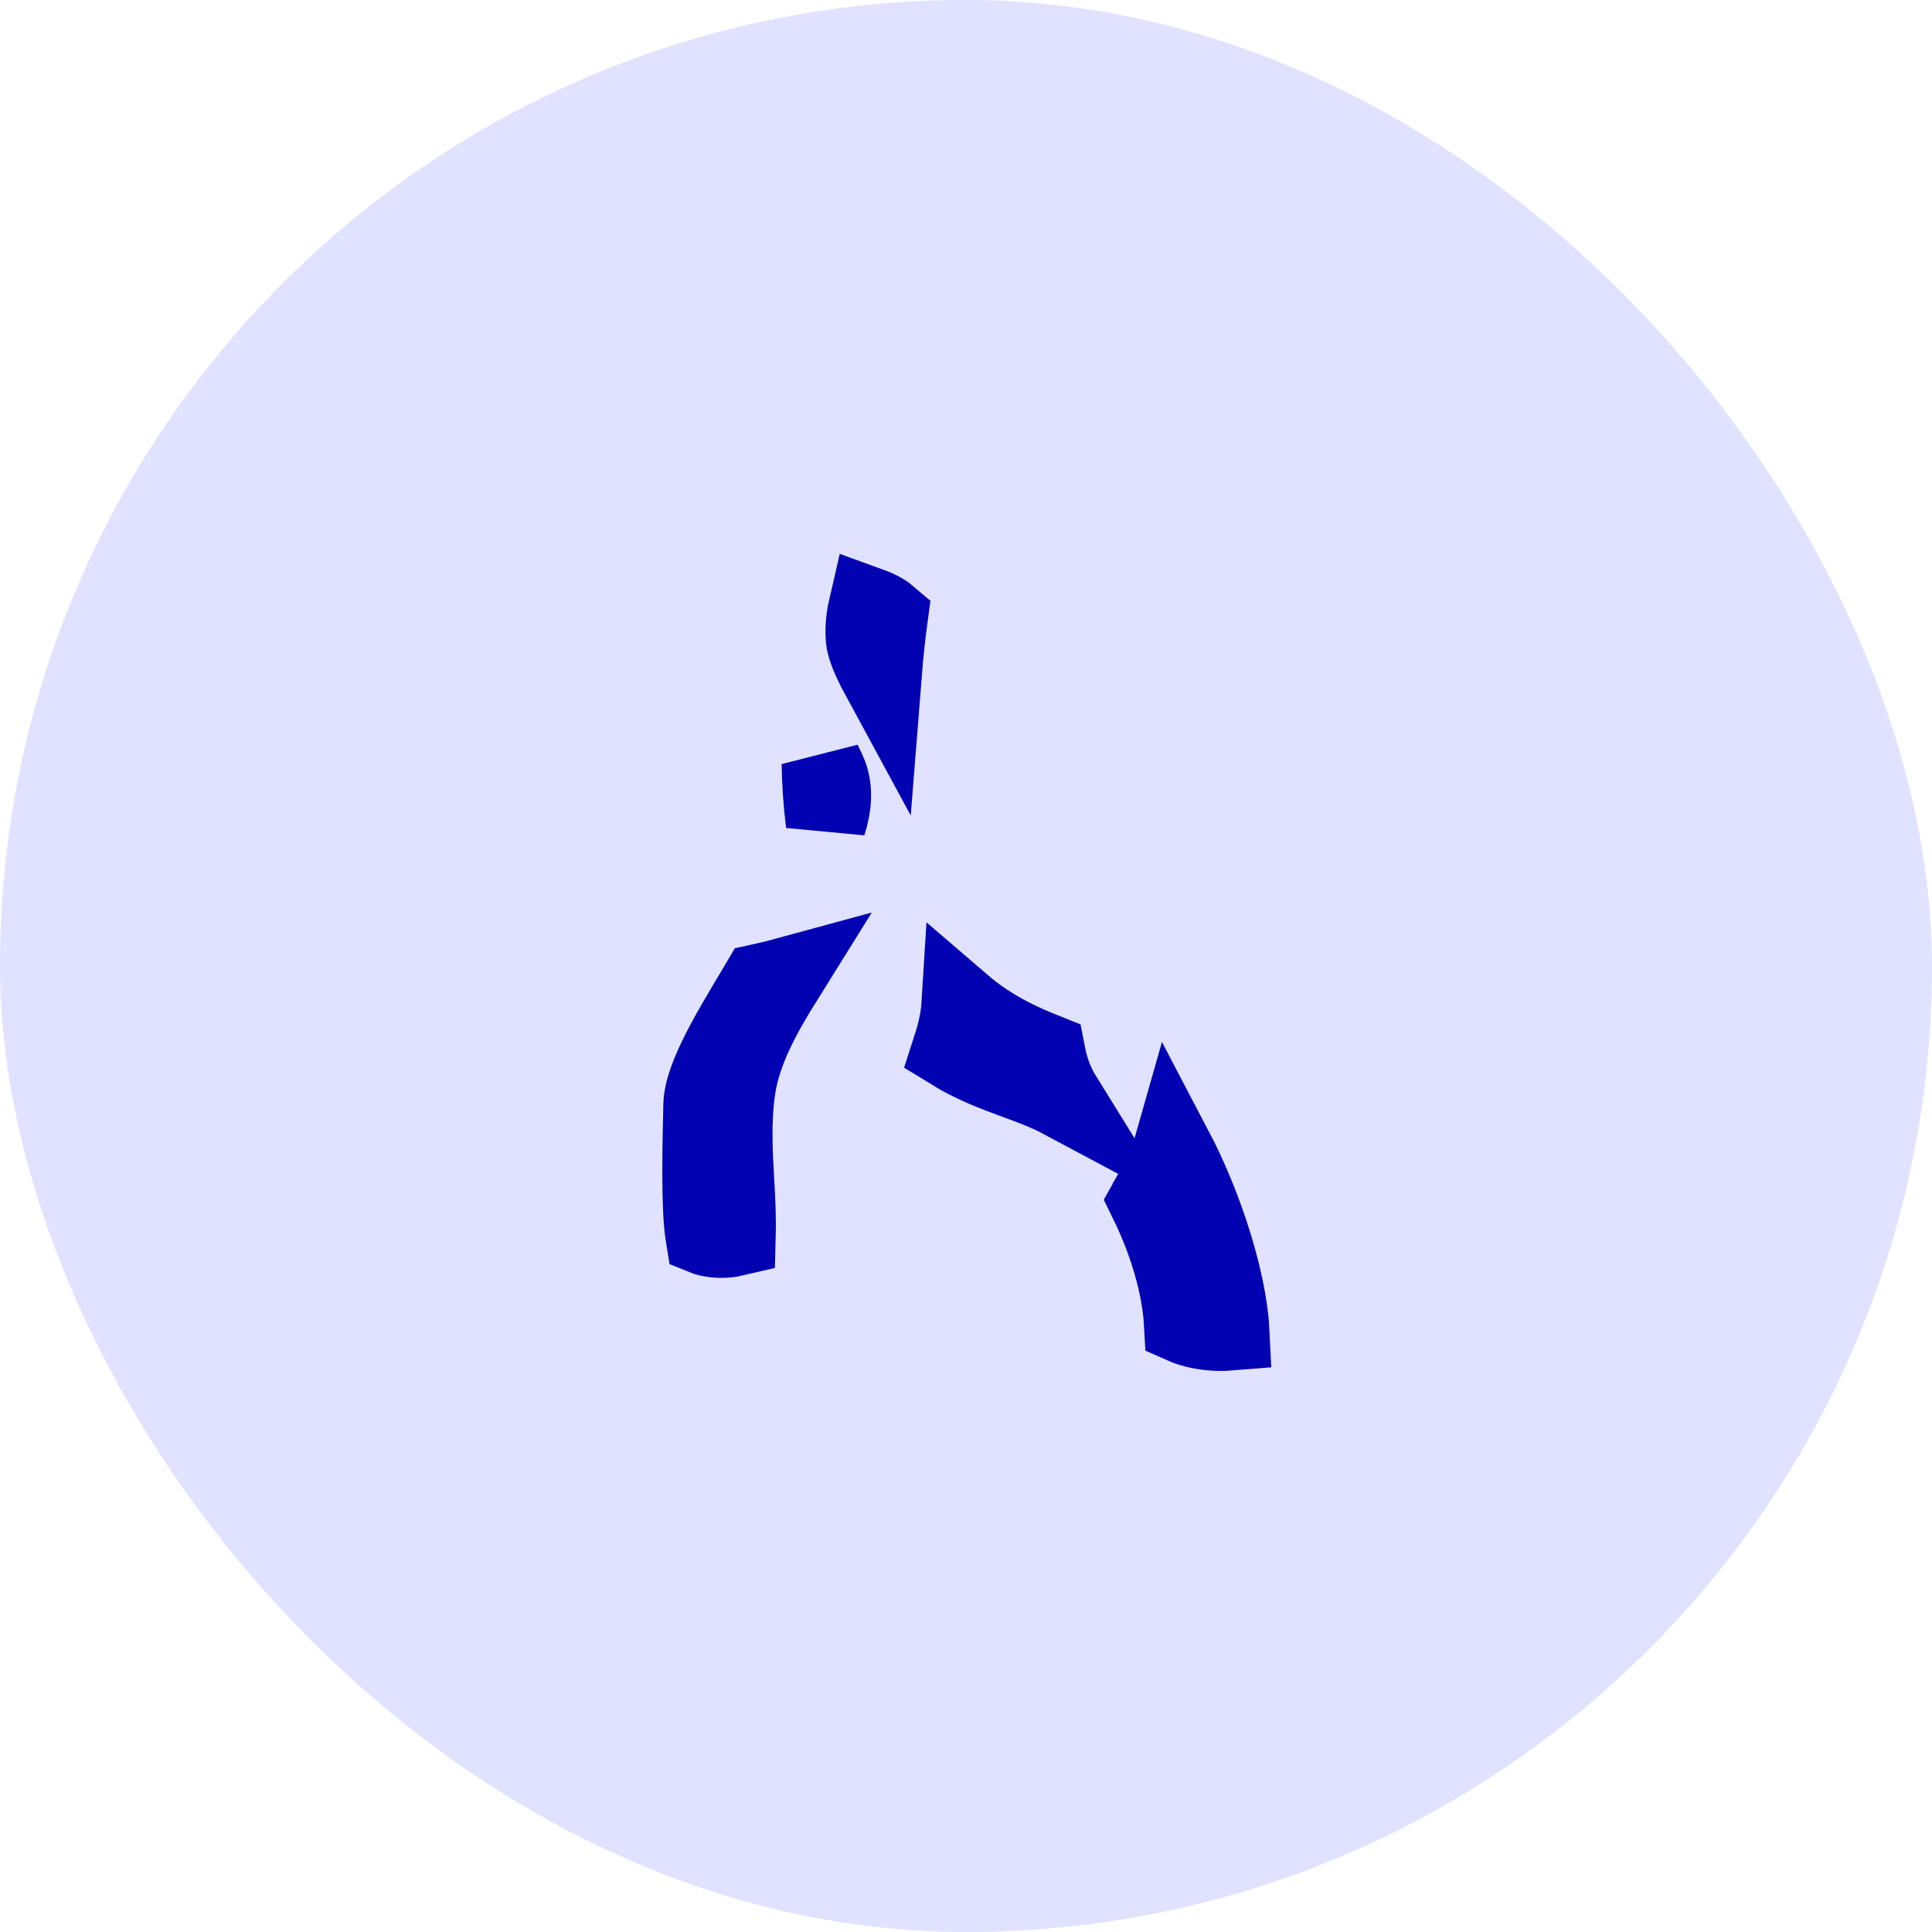 <svg width="48" height="48" viewBox="0 0 48 48" fill="none" xmlns="http://www.w3.org/2000/svg">
<rect width="48" height="48" rx="24" fill="#E0E2FF"/>
<path d="M29.148 28.573C29.468 29.183 29.767 29.89 30.008 30.609C30.331 31.576 30.508 32.45 30.538 33.053C30.405 33.064 30.24 33.066 30.056 33.047C29.79 33.018 29.566 32.955 29.422 32.891C29.369 31.927 29.039 30.831 28.551 29.836C28.576 29.791 28.605 29.741 28.64 29.681V29.68C28.776 29.445 29.015 29.043 29.148 28.573ZM19.461 24.308C18.948 25.131 18.41 26.07 18.269 27.038C18.149 27.853 18.197 28.644 18.236 29.336C18.264 29.818 18.285 30.262 18.273 30.708C18.206 30.724 18.124 30.738 18.027 30.745C17.834 30.758 17.661 30.735 17.547 30.697C17.541 30.695 17.537 30.692 17.532 30.69C17.524 30.64 17.513 30.576 17.505 30.498C17.481 30.264 17.467 29.962 17.46 29.626C17.446 28.956 17.463 28.222 17.474 27.758C17.476 27.636 17.478 27.53 17.48 27.451C17.483 27.207 17.586 26.84 17.844 26.304C18.096 25.78 18.442 25.203 18.839 24.542V24.541C18.858 24.509 18.876 24.477 18.895 24.445L19.064 24.409L19.067 24.404C19.19 24.376 19.322 24.346 19.461 24.308ZM23.889 24.983C24.573 25.571 25.309 25.916 25.969 26.178C26.025 26.464 26.124 26.853 26.395 27.29C25.994 27.076 25.588 26.933 25.238 26.804C24.696 26.604 24.177 26.408 23.656 26.087C23.753 25.788 23.85 25.436 23.884 25.076C23.887 25.046 23.887 25.015 23.889 24.983ZM20.419 18.966C20.475 19.073 20.521 19.171 20.558 19.267C20.684 19.606 20.663 20.014 20.523 20.446C20.463 19.97 20.428 19.475 20.419 18.966ZM21.582 15.084C21.712 15.131 21.832 15.184 21.932 15.245C21.983 15.277 22.023 15.306 22.052 15.331C22.012 15.625 21.947 16.154 21.895 16.816C21.75 16.549 21.63 16.301 21.551 16.05C21.488 15.851 21.49 15.479 21.582 15.084Z" fill="#0A0A0A" stroke="#0202B3" stroke-width="2"/>
</svg>
